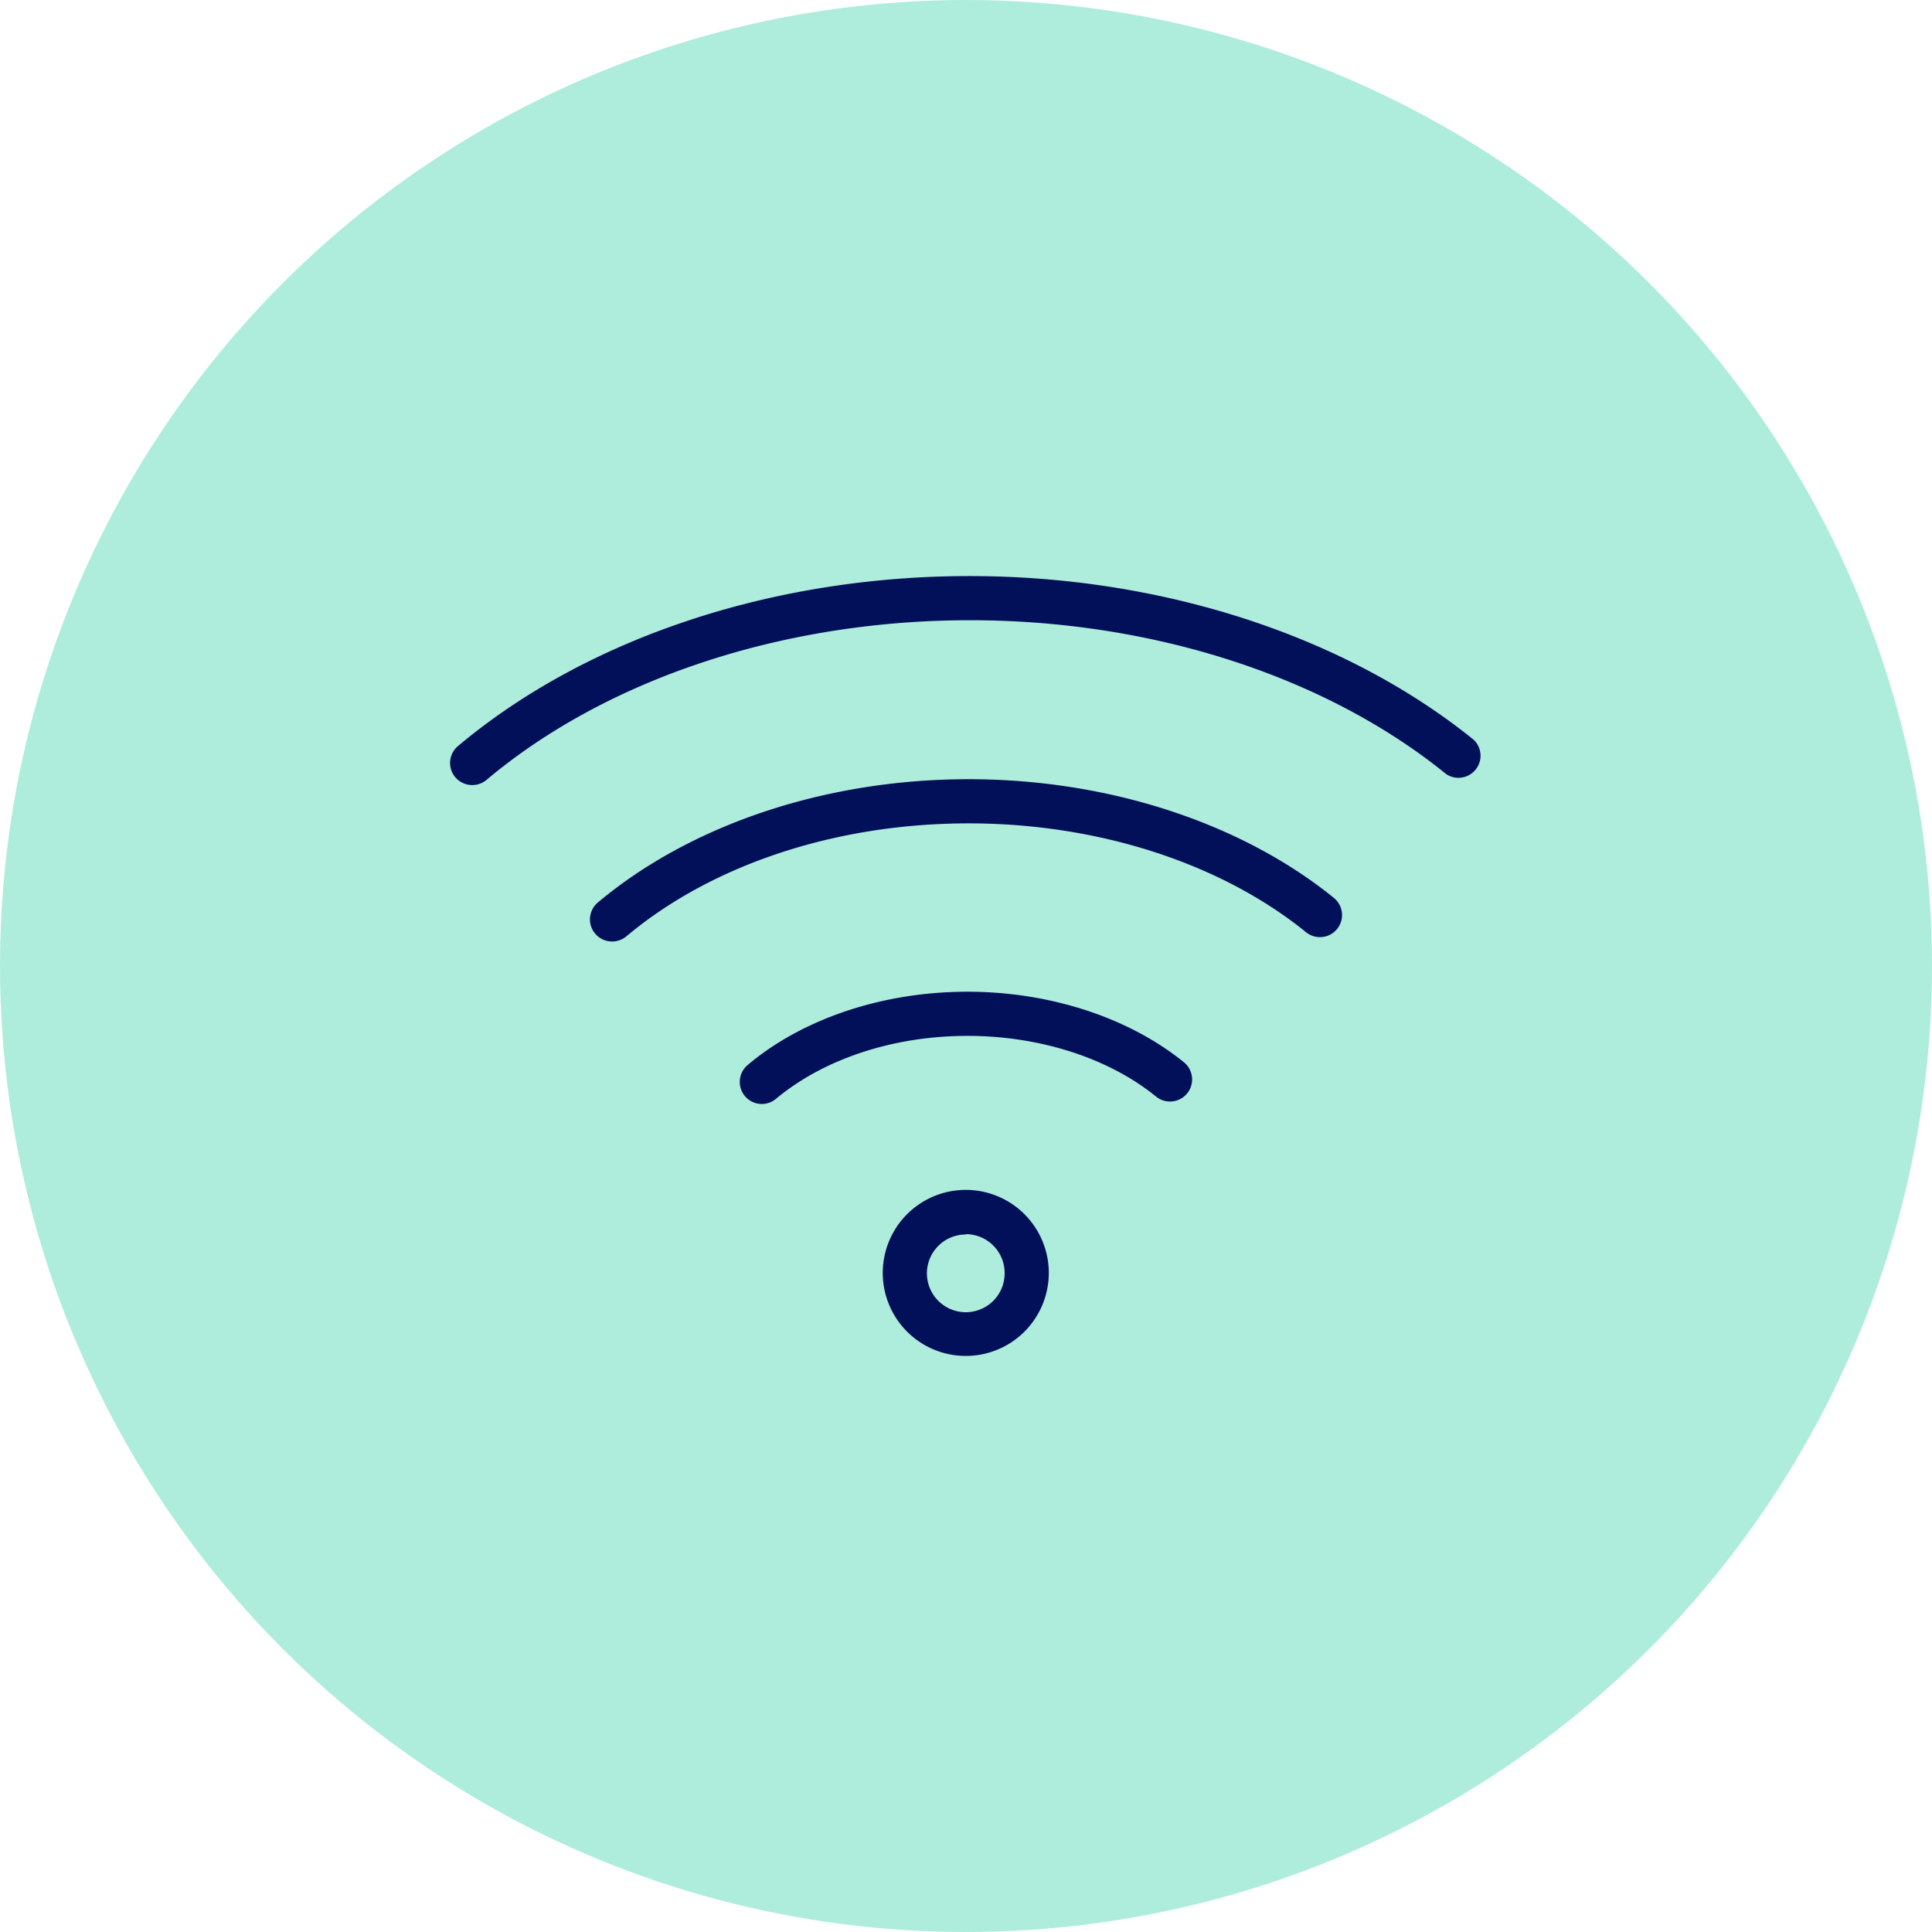 <?xml version="1.0" encoding="UTF-8"?> <svg xmlns="http://www.w3.org/2000/svg" viewBox="0 0 175 175"><defs><style>.cls-1{fill:#aeeddc;}.cls-2{fill:#020f59;}</style></defs><g id="Layer_1" data-name="Layer 1"><circle class="cls-1" cx="87.5" cy="87.5" r="87.5"></circle><path class="cls-2" d="M87.5,122.82A7.52,7.52,0,1,1,95,115.31,7.52,7.52,0,0,1,87.5,122.82Zm0-11A3.52,3.52,0,1,0,91,115.31,3.52,3.52,0,0,0,87.5,111.79Z"></path><path class="cls-2" d="M69,100a2,2,0,0,1-1.28-3.53c5-4.22,12.28-6.64,19.91-6.64,7.45,0,14.6,2.33,19.61,6.39a2,2,0,0,1-2.52,3.11c-4.31-3.5-10.54-5.5-17.09-5.5-6.7,0-13,2.08-17.34,5.7A2,2,0,0,1,69,100Z"></path><path class="cls-2" d="M55.44,85.28a2,2,0,0,1-1.53-.71,2,2,0,0,1,.24-2.82c8.47-7.1,20.71-11.17,33.59-11.17,12.59,0,24.65,3.92,33.08,10.75a2,2,0,0,1-2.52,3.11c-7.73-6.27-18.87-9.86-30.56-9.86-12,0-23.26,3.73-31,10.23A2,2,0,0,1,55.44,85.28Z"></path><path class="cls-2" d="M42.77,71.11a2,2,0,0,1-1.53-.71,2,2,0,0,1,.24-2.82C53.15,57.79,70,52.18,87.83,52.18c17.4,0,34,5.41,45.66,14.83A2,2,0,0,1,131,70.12c-10.92-8.86-26.64-13.94-43.14-13.94C71,56.18,55,61.45,44.06,70.65A2,2,0,0,1,42.77,71.11Z"></path></g></svg> 